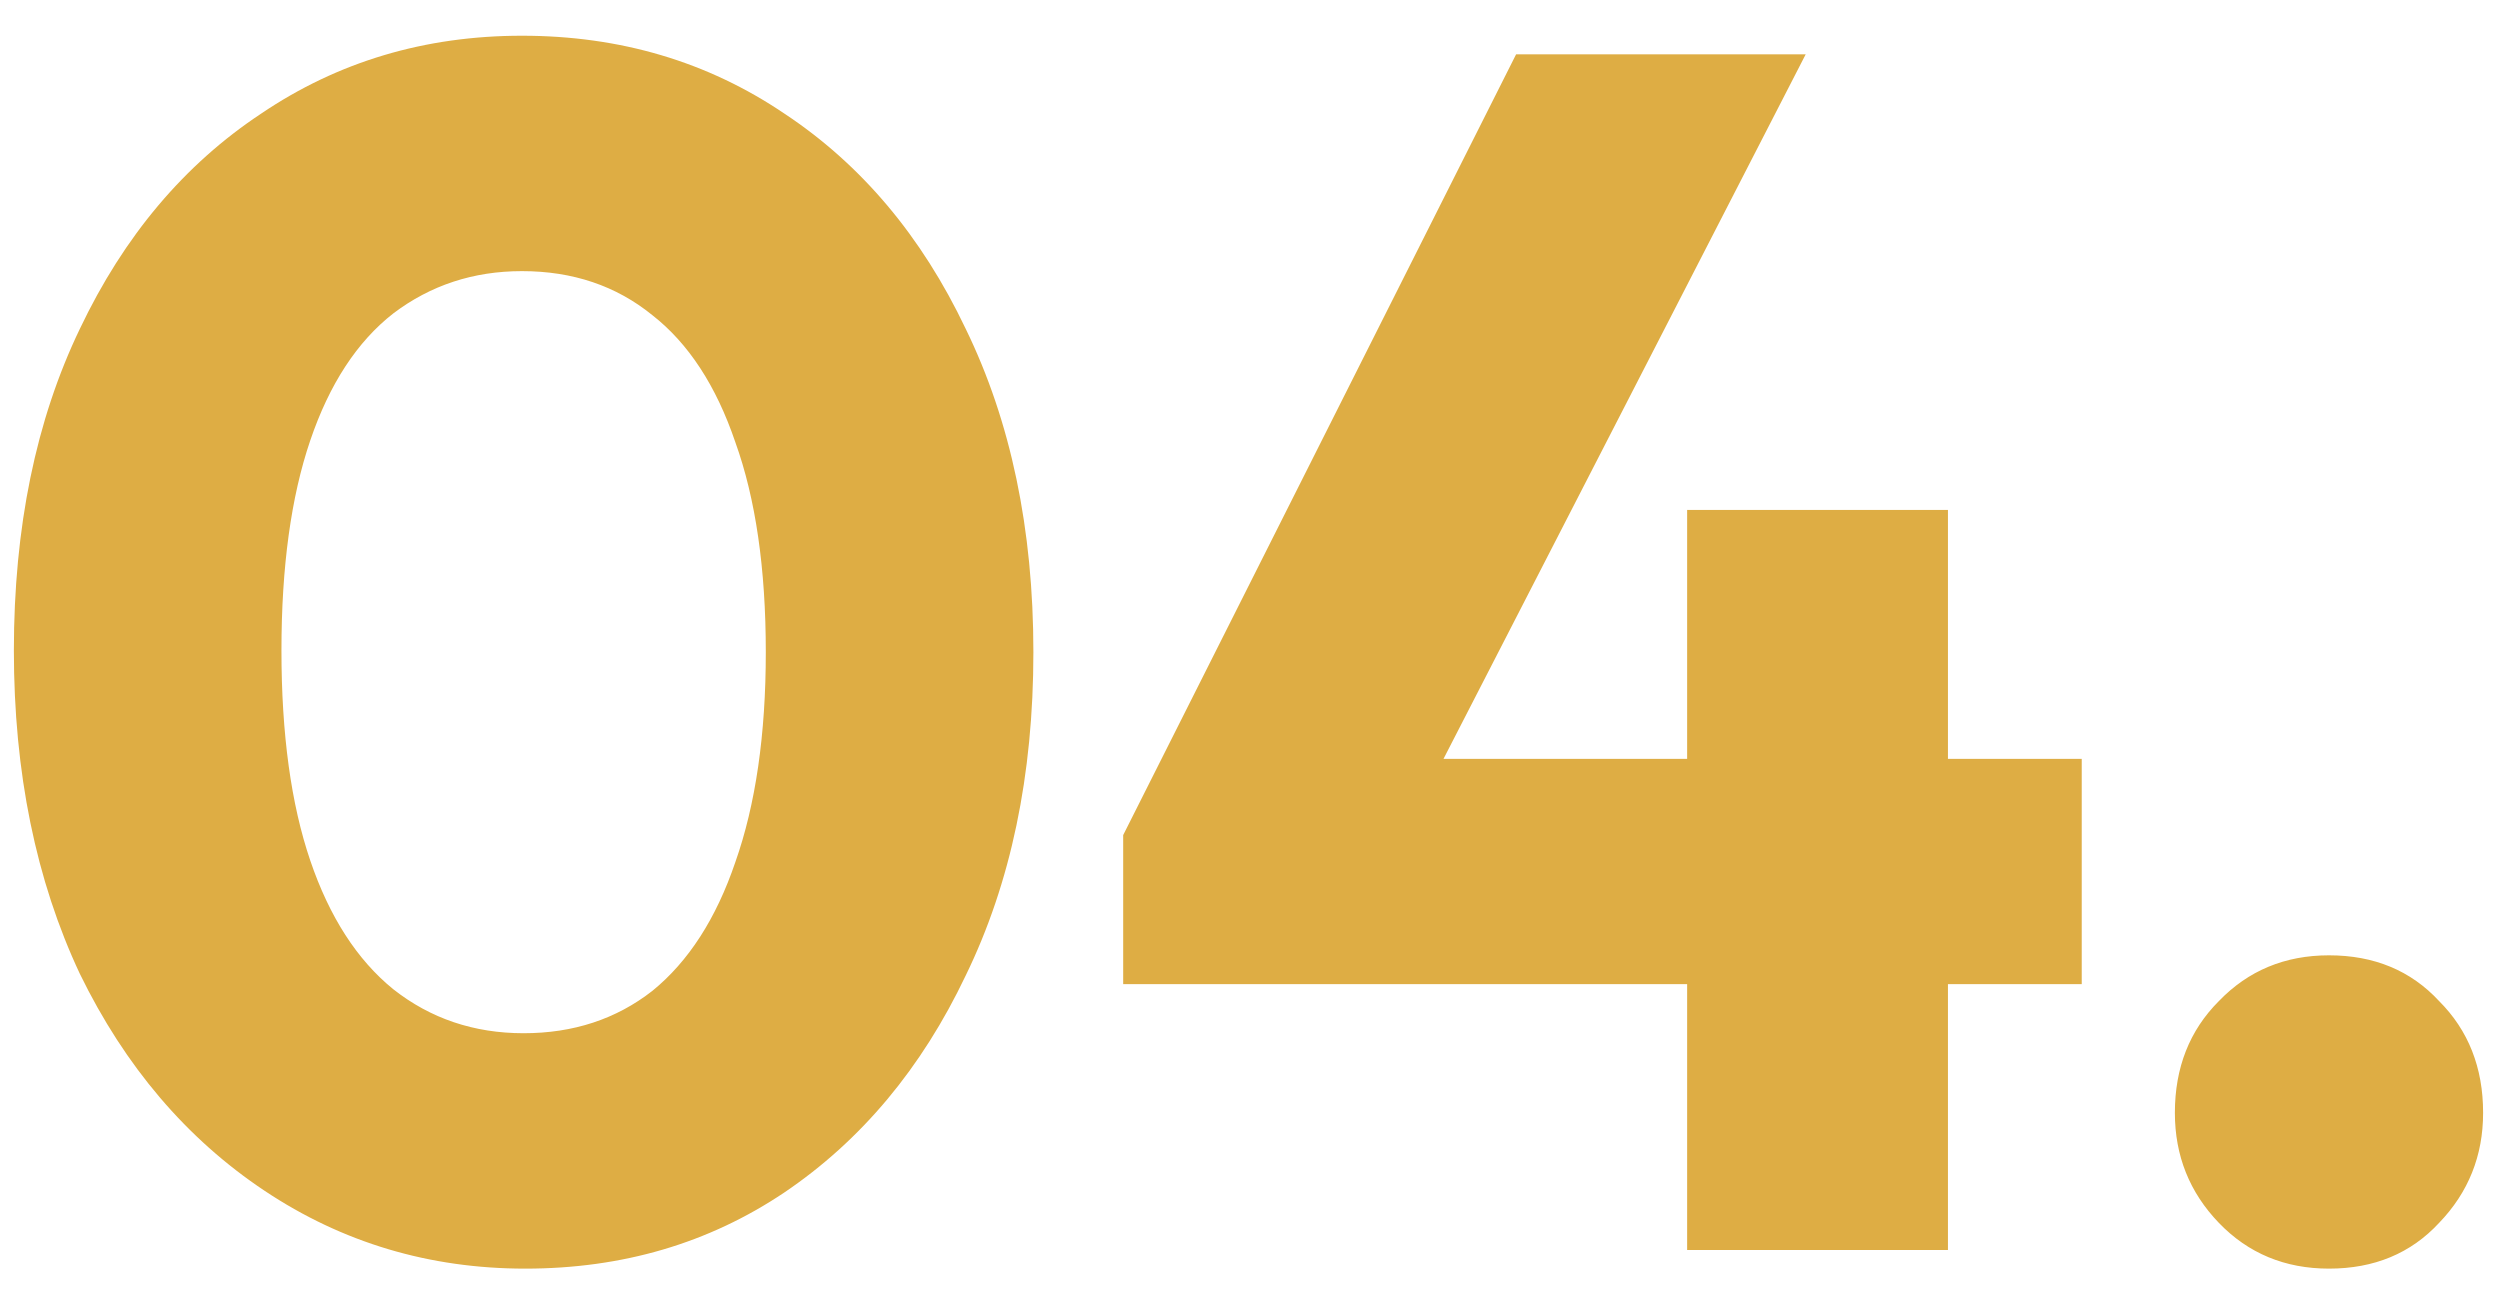 <svg xmlns="http://www.w3.org/2000/svg" width="62" height="32" viewBox="0 0 62 32" fill="none"><path d="M13.028 31.462C10.648 31.462 8.492 30.818 6.56 29.53C4.628 28.242 3.102 26.45 1.982 24.154C0.89 21.83 0.344 19.156 0.344 16.132C0.344 13.08 0.89 10.42 1.982 8.152C3.074 5.856 4.572 4.078 6.476 2.818C8.38 1.53 10.536 0.886 12.944 0.886C15.38 0.886 17.55 1.53 19.454 2.818C21.358 4.078 22.856 5.856 23.948 8.152C25.068 10.448 25.628 13.122 25.628 16.174C25.628 19.226 25.068 21.9 23.948 24.196C22.856 26.492 21.358 28.284 19.454 29.572C17.578 30.832 15.436 31.462 13.028 31.462ZM12.986 25.624C14.218 25.624 15.282 25.274 16.178 24.574C17.074 23.846 17.76 22.782 18.236 21.382C18.74 19.954 18.992 18.218 18.992 16.174C18.992 14.102 18.74 12.366 18.236 10.966C17.76 9.566 17.074 8.516 16.178 7.816C15.282 7.088 14.204 6.724 12.944 6.724C11.74 6.724 10.676 7.074 9.752 7.774C8.856 8.474 8.17 9.524 7.694 10.924C7.218 12.324 6.98 14.06 6.98 16.132C6.98 18.204 7.218 19.94 7.694 21.34C8.17 22.74 8.856 23.804 9.752 24.532C10.676 25.26 11.754 25.624 12.986 25.624ZM27.855 20.71L37.599 1.348H44.781L34.827 20.71H27.855ZM27.855 24.406V20.71L30.039 18.82H51.627V24.406H27.855ZM41.841 31V12.646H48.309V31H41.841ZM57.759 31.462C56.667 31.462 55.757 31.084 55.029 30.328C54.301 29.572 53.937 28.662 53.937 27.598C53.937 26.478 54.301 25.554 55.029 24.826C55.757 24.07 56.667 23.692 57.759 23.692C58.879 23.692 59.789 24.07 60.489 24.826C61.217 25.554 61.581 26.478 61.581 27.598C61.581 28.662 61.217 29.572 60.489 30.328C59.789 31.084 58.879 31.462 57.759 31.462Z" fill="#DEAD44"></path></svg>